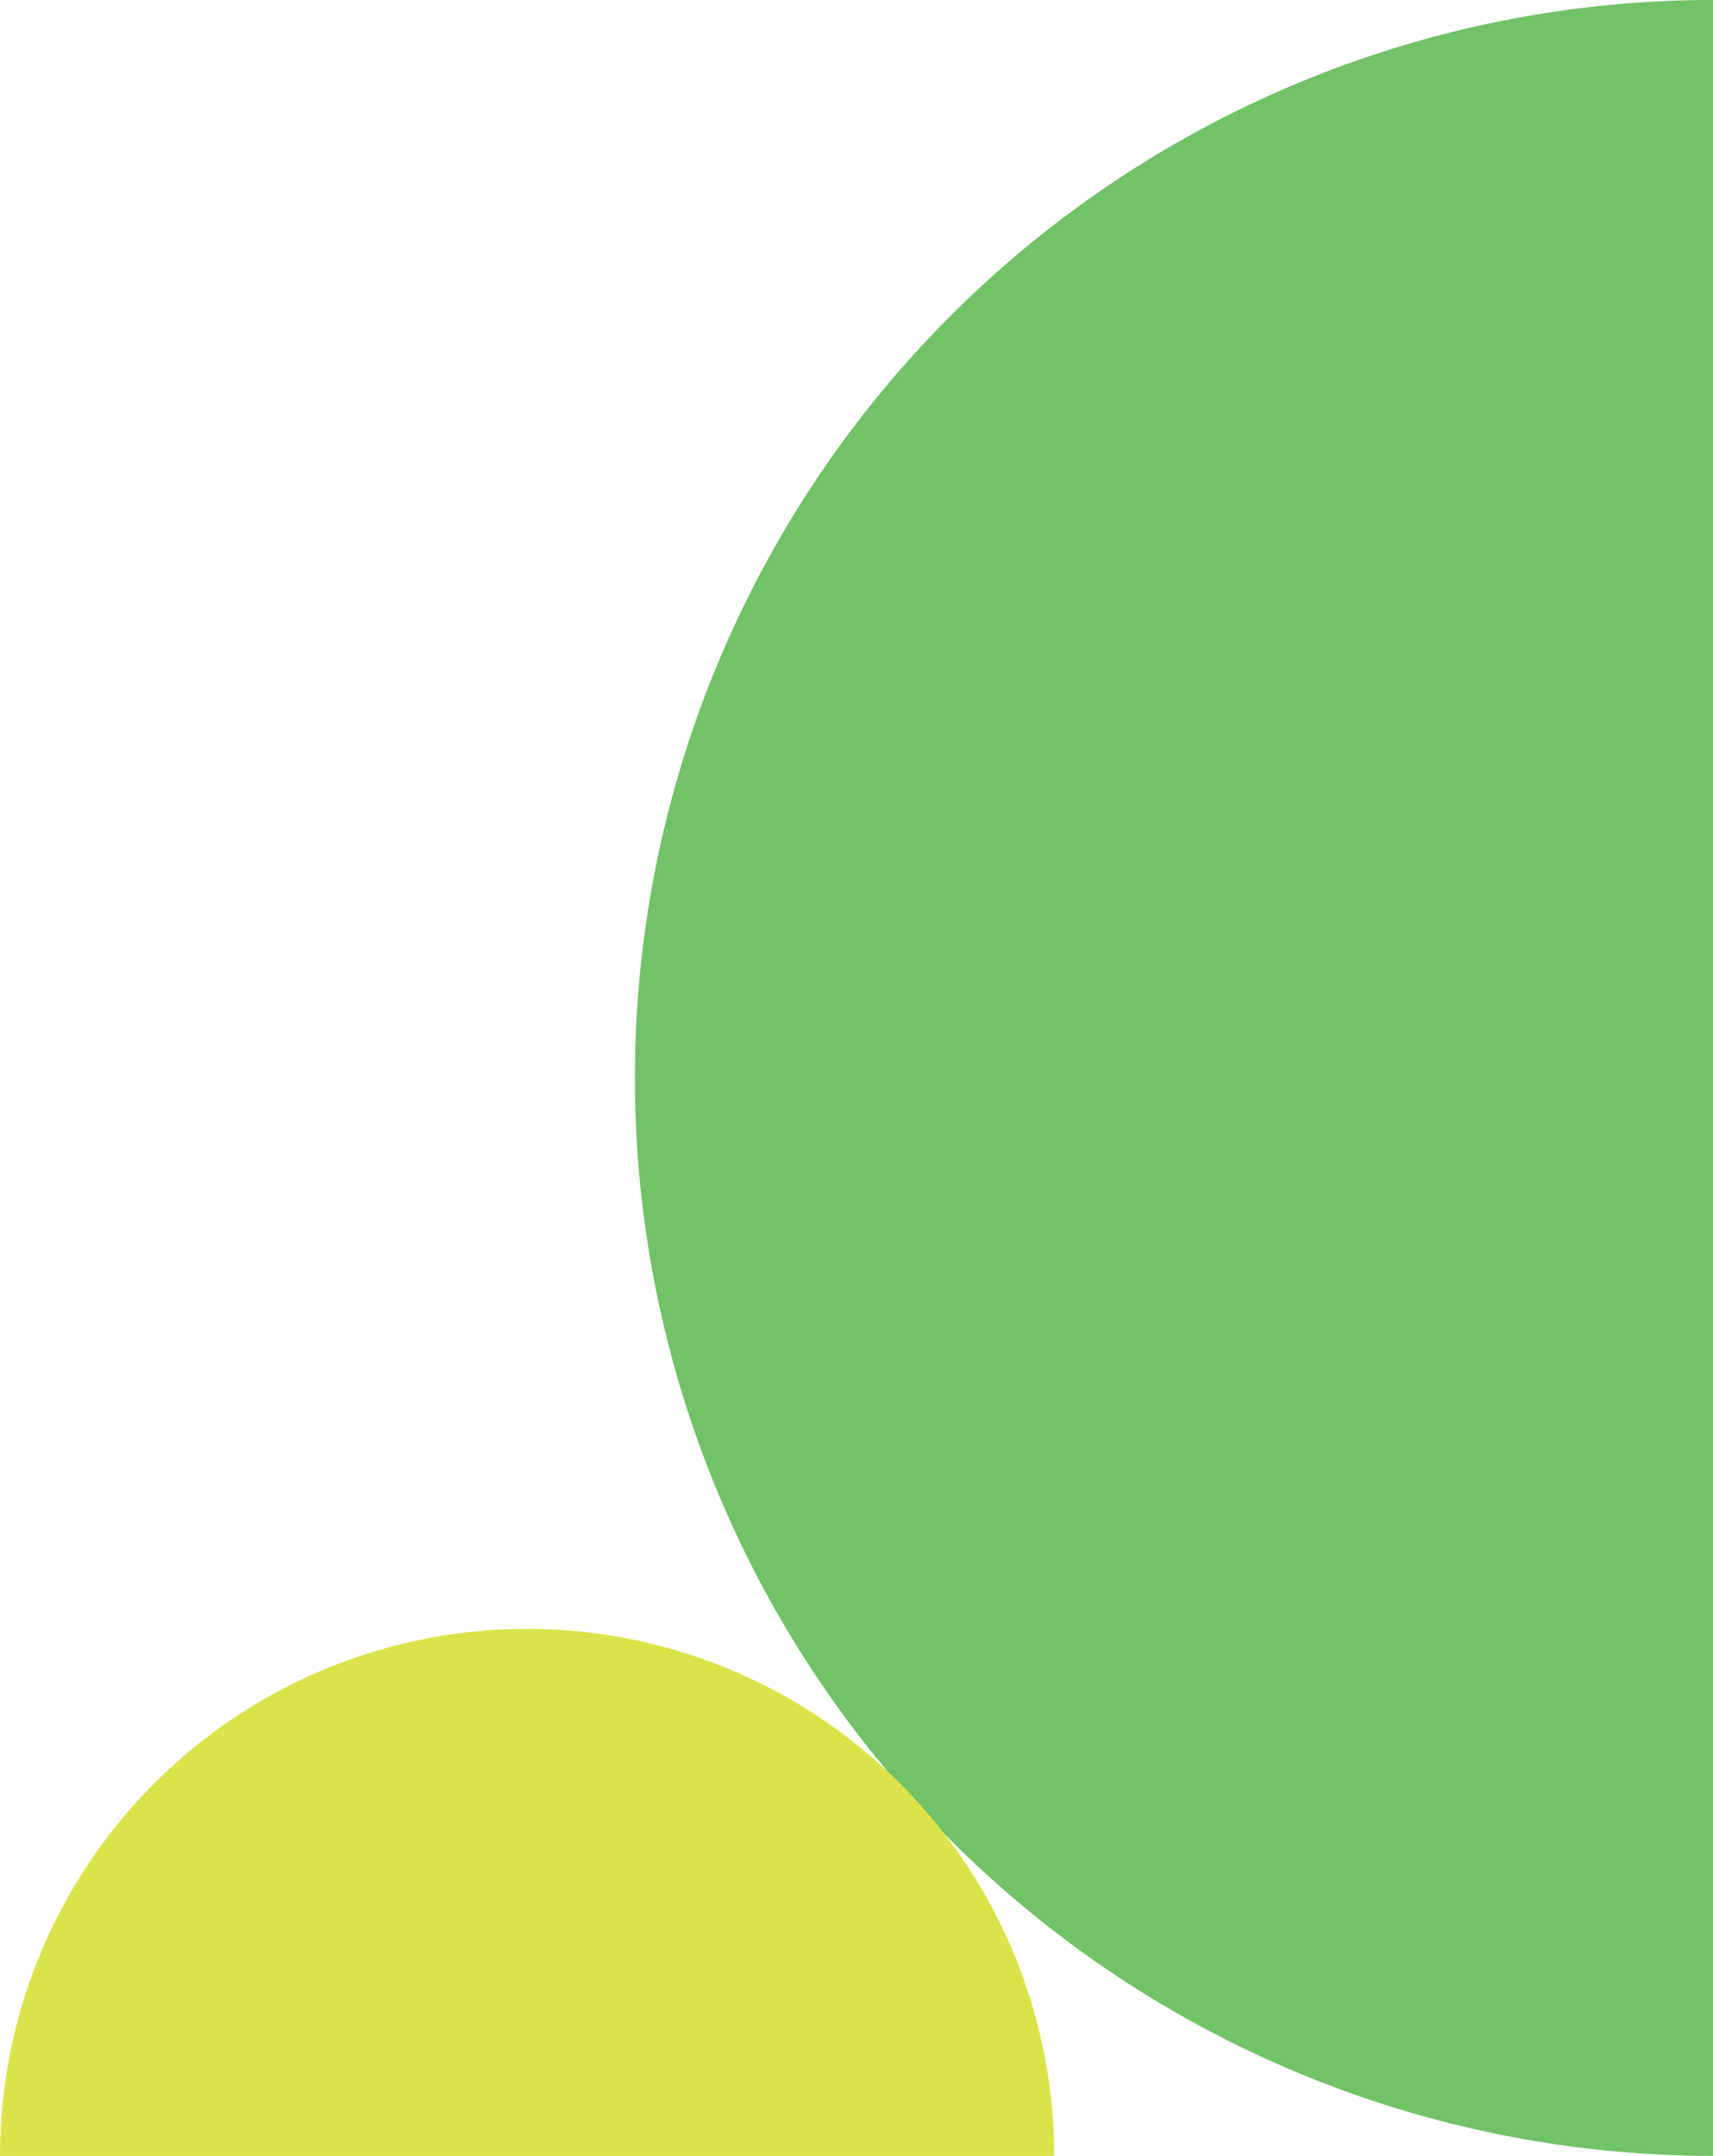 <svg xmlns="http://www.w3.org/2000/svg" width="143" height="179.998" viewBox="0 0 143 179.998">
  <g id="shapes" transform="translate(-1177 -0.002)">
    <path id="Intersection_1" data-name="Intersection 1" d="M0,0V180A90,90,0,0,0,90,90,90,90,0,0,0,0,0Z" transform="translate(1320 180) rotate(180)" fill="#72c267"/>
    <path id="Intersection_2" data-name="Intersection 2" d="M0,0H88A44,44,0,0,1,44,44,44,44,0,0,1,0,0Z" transform="translate(1265.003 180) rotate(180)" fill="#dae44a"/>
  </g>
</svg>
